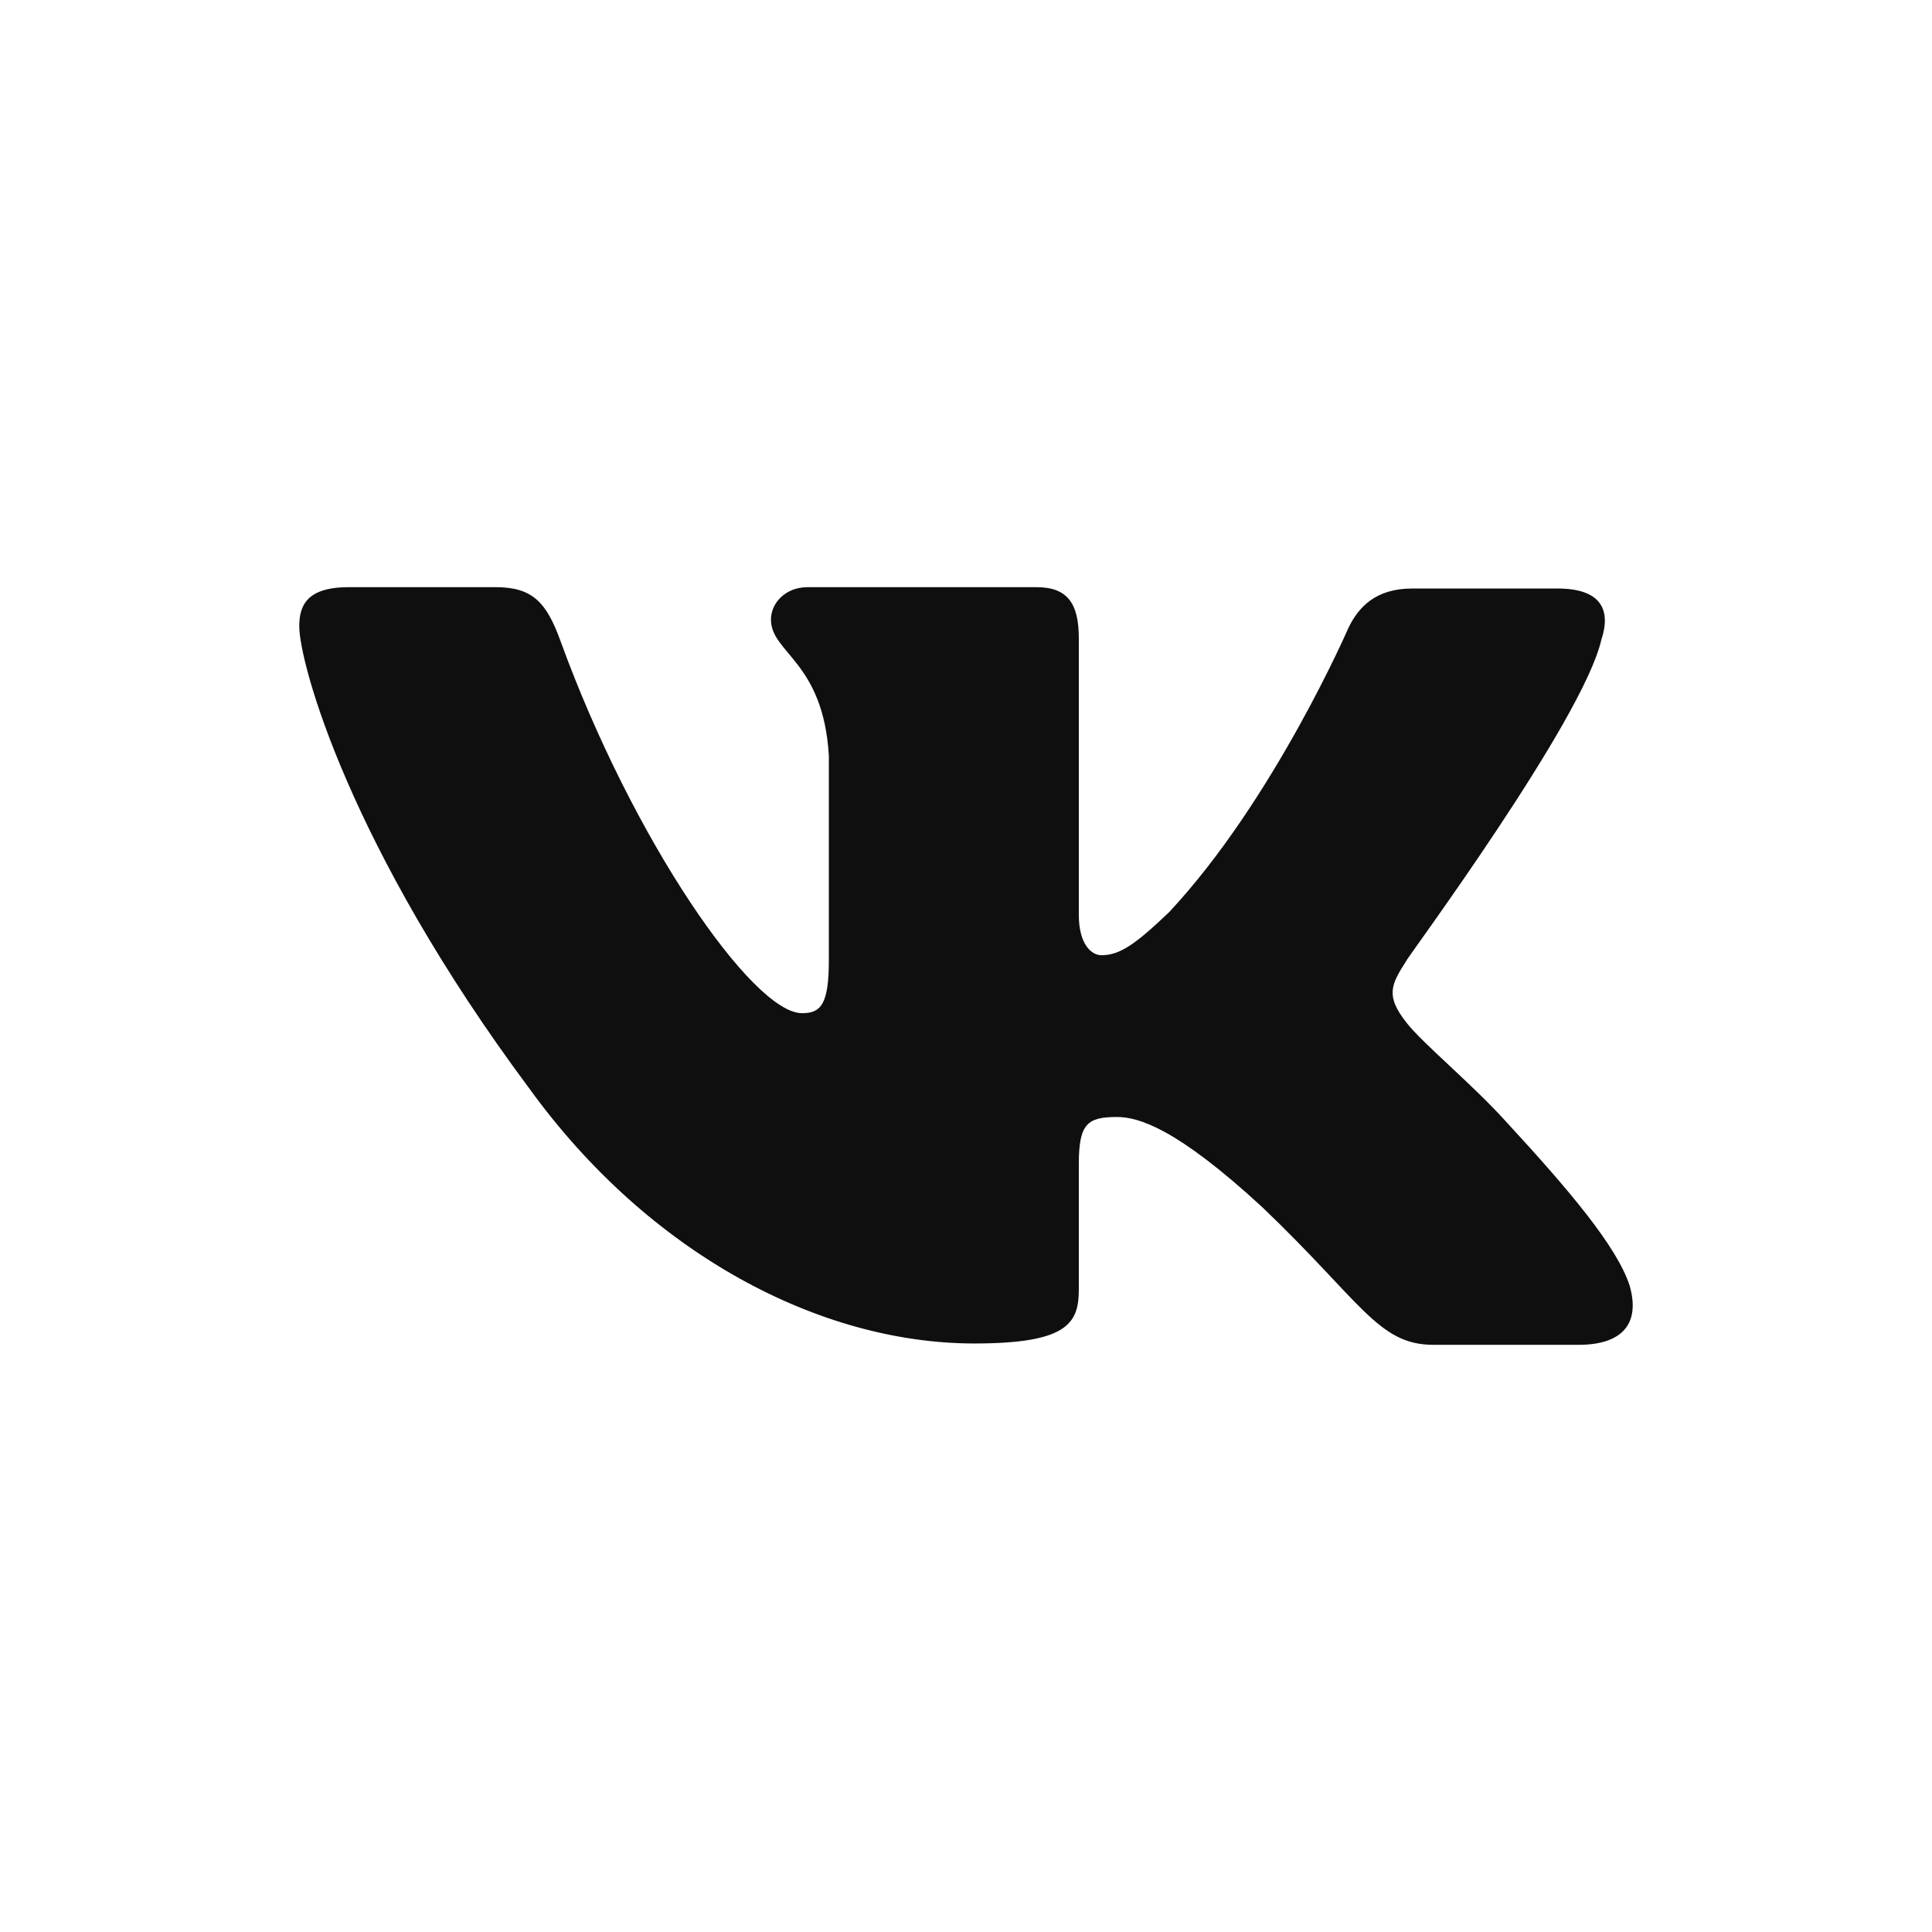 <?xml version="1.0" encoding="UTF-8"?> <svg xmlns="http://www.w3.org/2000/svg" width="170" height="170" viewBox="0 0 170 170" fill="none"> <rect width="170" height="170" fill="white"></rect> <path fill-rule="evenodd" clip-rule="evenodd" d="M140.905 56.293C141.775 53.683 140.905 51.785 137.053 51.785H124.254C121.023 51.785 119.532 53.446 118.662 55.225C118.662 55.225 112.076 70.409 102.88 80.255C99.898 83.102 98.531 84.051 96.915 84.051C96.046 84.051 94.927 83.102 94.927 80.492V56.174C94.927 53.09 93.933 51.666 91.199 51.666H71.068C69.08 51.666 67.838 53.09 67.838 54.514C67.838 57.479 72.435 58.191 72.932 66.495V84.525C72.932 88.44 72.187 89.152 70.571 89.152C66.222 89.152 55.66 73.849 49.322 56.411C48.079 52.971 46.837 51.666 43.606 51.666H30.682C26.954 51.666 26.333 53.327 26.333 55.107C26.333 58.309 30.682 74.442 46.588 95.795C57.151 110.385 72.187 118.215 85.732 118.215C93.933 118.215 94.927 116.435 94.927 113.47V102.438C94.927 98.879 95.673 98.286 98.282 98.286C100.146 98.286 103.502 99.235 111.082 106.234C119.78 114.537 121.271 118.333 126.118 118.333H138.917C142.645 118.333 144.385 116.554 143.391 113.114C142.272 109.674 138.047 104.691 132.58 98.76C129.597 95.439 125.124 91.761 123.757 89.982C121.893 87.61 122.39 86.661 123.757 84.525C123.632 84.525 139.29 63.41 140.905 56.293Z" fill="#0F0F0F"></path> </svg> 